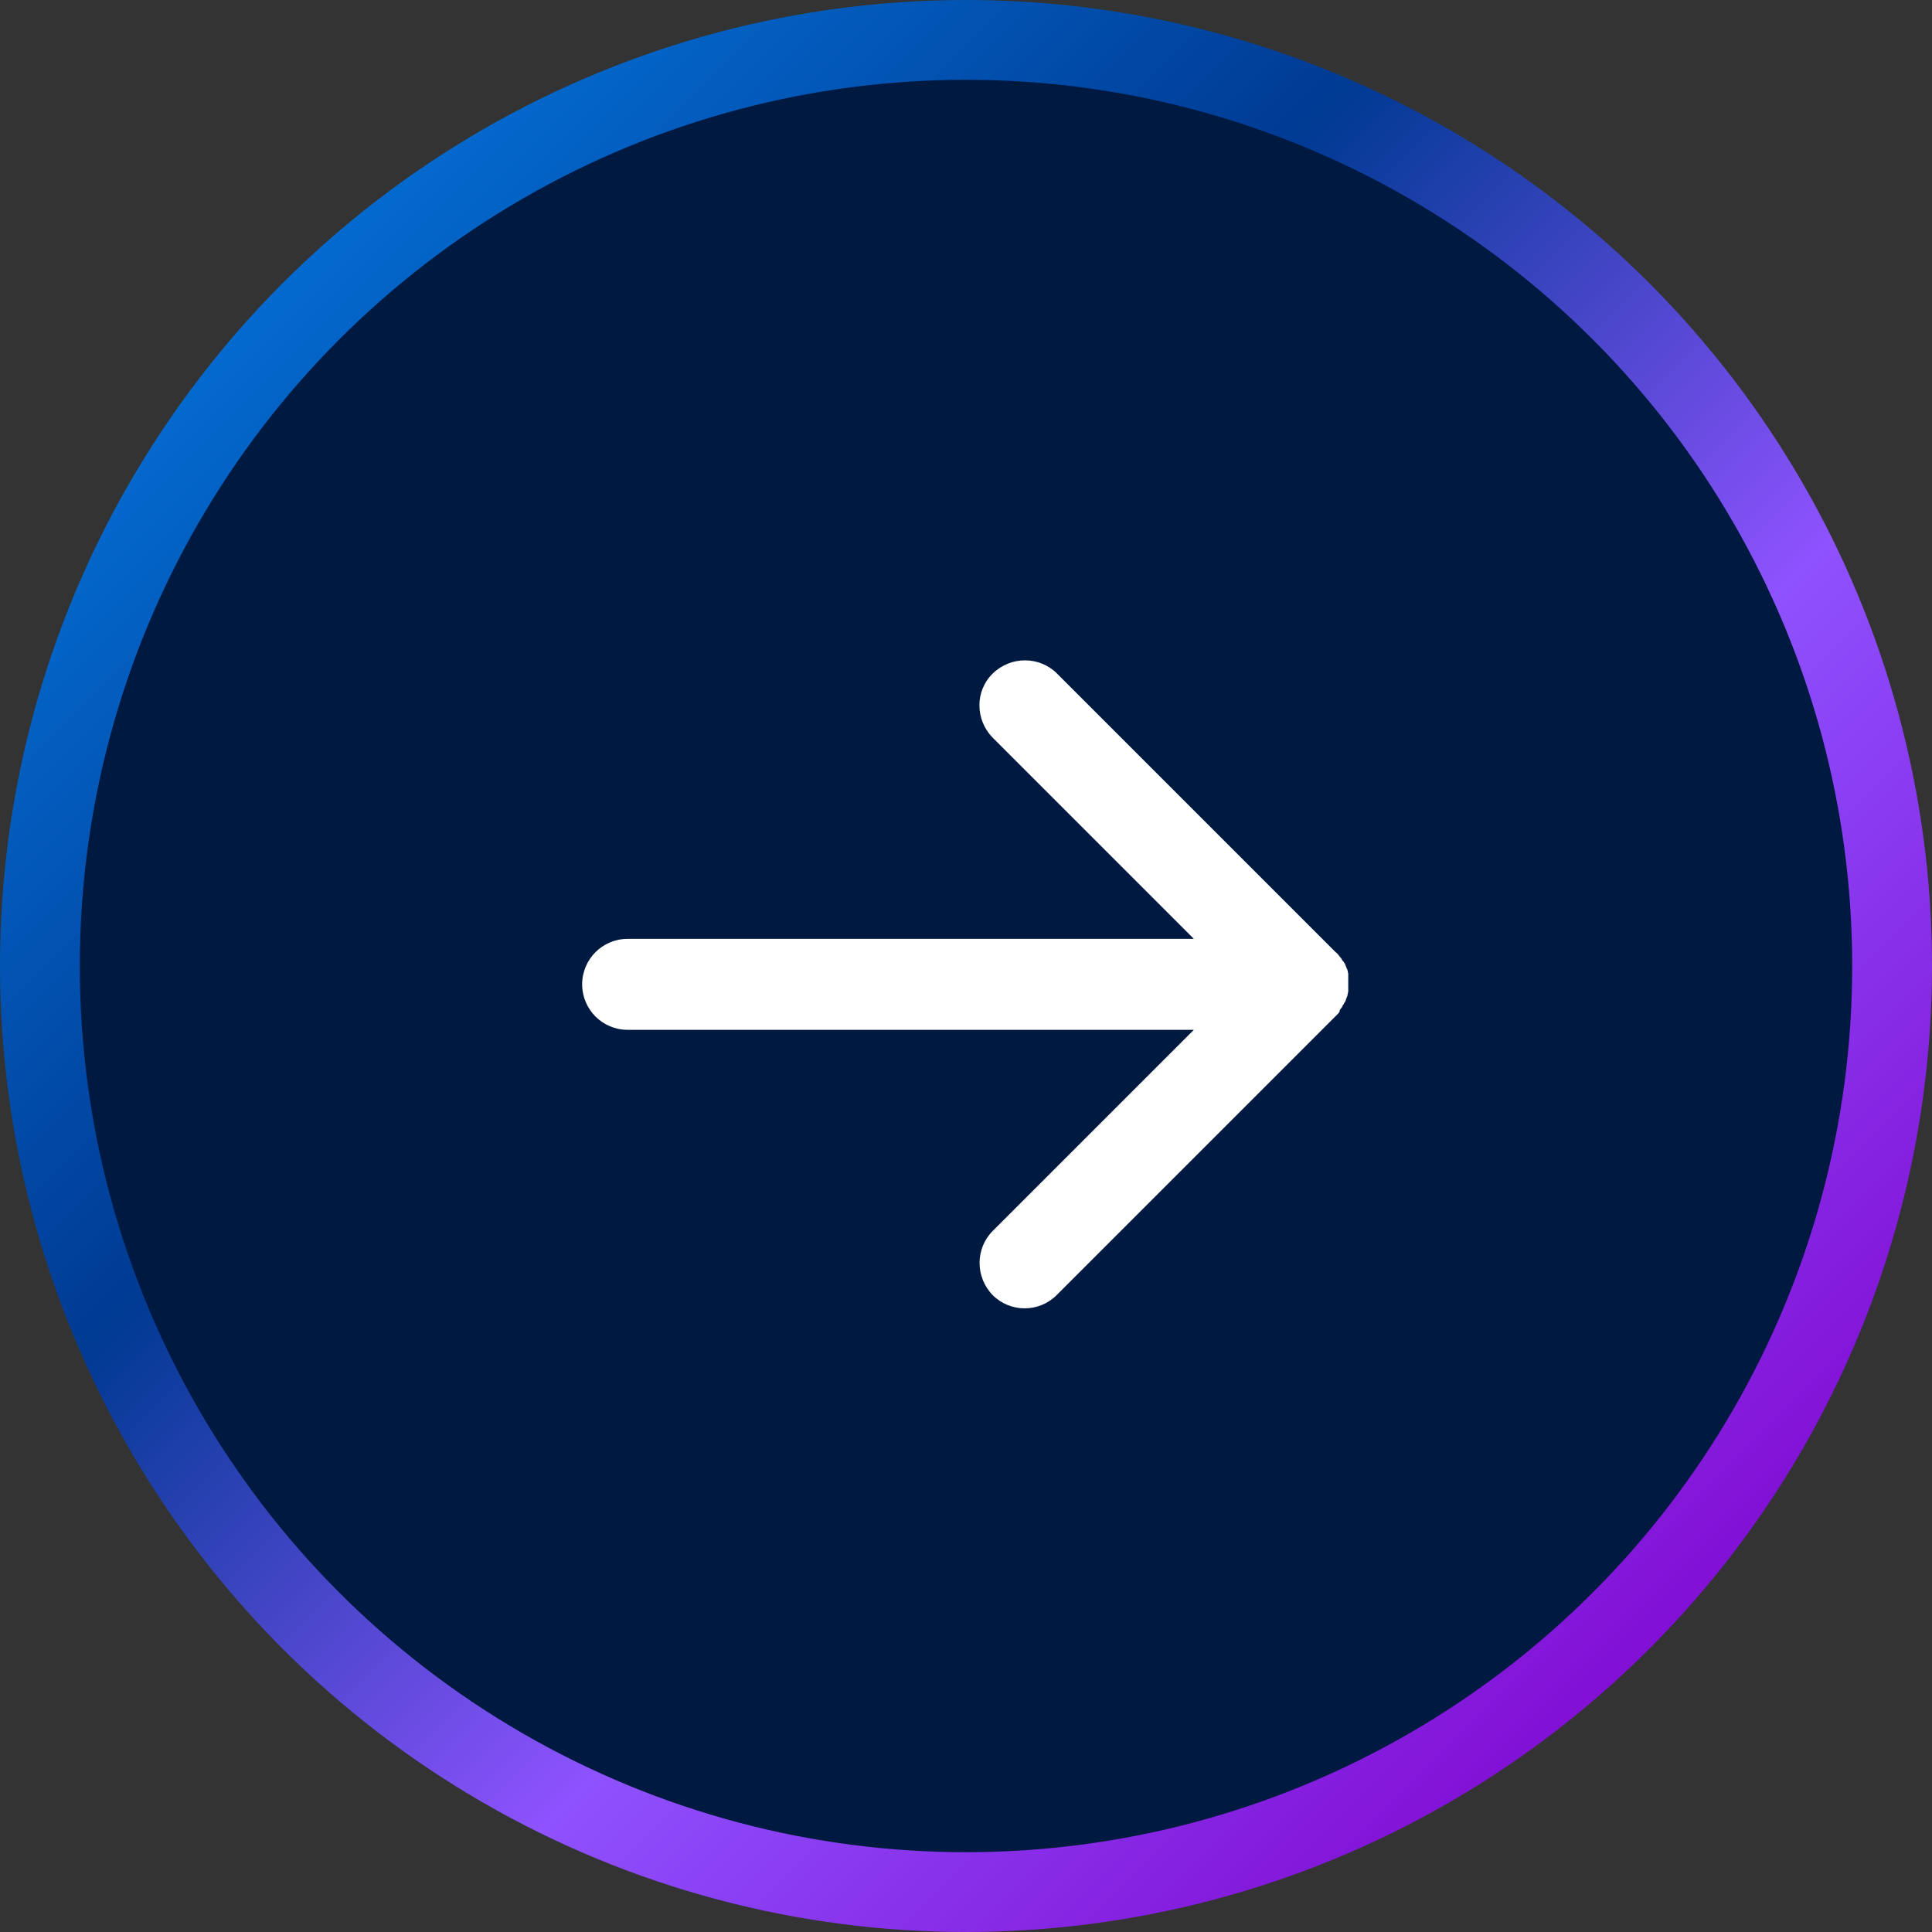 <svg xmlns="http://www.w3.org/2000/svg" xmlns:xlink="http://www.w3.org/1999/xlink" id="Layer_1" viewBox="0 0 48.42 48.42"><rect x="0" y="0" width="48.42" height="48.42" fill="#333333" stroke="none"/><defs><style>.cls-1{fill:#001940;stroke:url(#linear-gradient);stroke-miterlimit:10;stroke-width:2px;}.cls-2{fill:#fff;stroke-width:0px;}</style><linearGradient id="linear-gradient" x1="7.09" y1="7.09" x2="41.33" y2="41.33" gradientUnits="userSpaceOnUse"><stop offset="0" stop-color="#046acf"></stop><stop offset=".32" stop-color="#003a93"></stop><stop offset=".66" stop-color="#8e52fe"></stop><stop offset="1" stop-color="#820fd5"></stop></linearGradient></defs><circle class="cls-1" cx="24.21" cy="24.21" r="23.21"></circle><path class="cls-2" d="M33.58,25.31s.02-.03.04-.05c.01-.02.02-.03.03-.05,0-.02.02-.03.03-.05,0-.02.02-.04.03-.05,0-.02.02-.03.02-.05,0-.02.01-.03.02-.05,0-.02.01-.03.02-.05,0-.02,0-.04.01-.05,0-.02,0-.04.01-.05,0-.02,0-.04,0-.06,0-.02,0-.03,0-.05,0-.07,0-.15,0-.22,0-.02,0-.03,0-.05,0-.02,0-.04,0-.06,0-.02,0-.04-.01-.05,0-.02,0-.04-.01-.05,0-.02-.01-.04-.02-.05,0-.02-.01-.03-.02-.05,0-.02-.01-.03-.02-.05,0-.02-.02-.04-.03-.05,0-.02-.02-.03-.03-.04-.01-.02-.02-.03-.03-.05-.01-.02-.02-.03-.04-.05-.01-.01-.02-.03-.03-.04-.02-.03-.05-.06-.08-.08l-6.98-6.98c-.44-.44-1.16-.44-1.61,0s-.44,1.16,0,1.61l5.04,5.04h-14.19c-.63,0-1.14.51-1.14,1.14s.51,1.14,1.14,1.14h14.19l-5.04,5.04c-.44.44-.44,1.16,0,1.61.22.22.51.33.8.33s.58-.11.8-.33l6.98-6.98s.05-.05.08-.08c.01-.01.02-.03.03-.04Z"></path></svg>